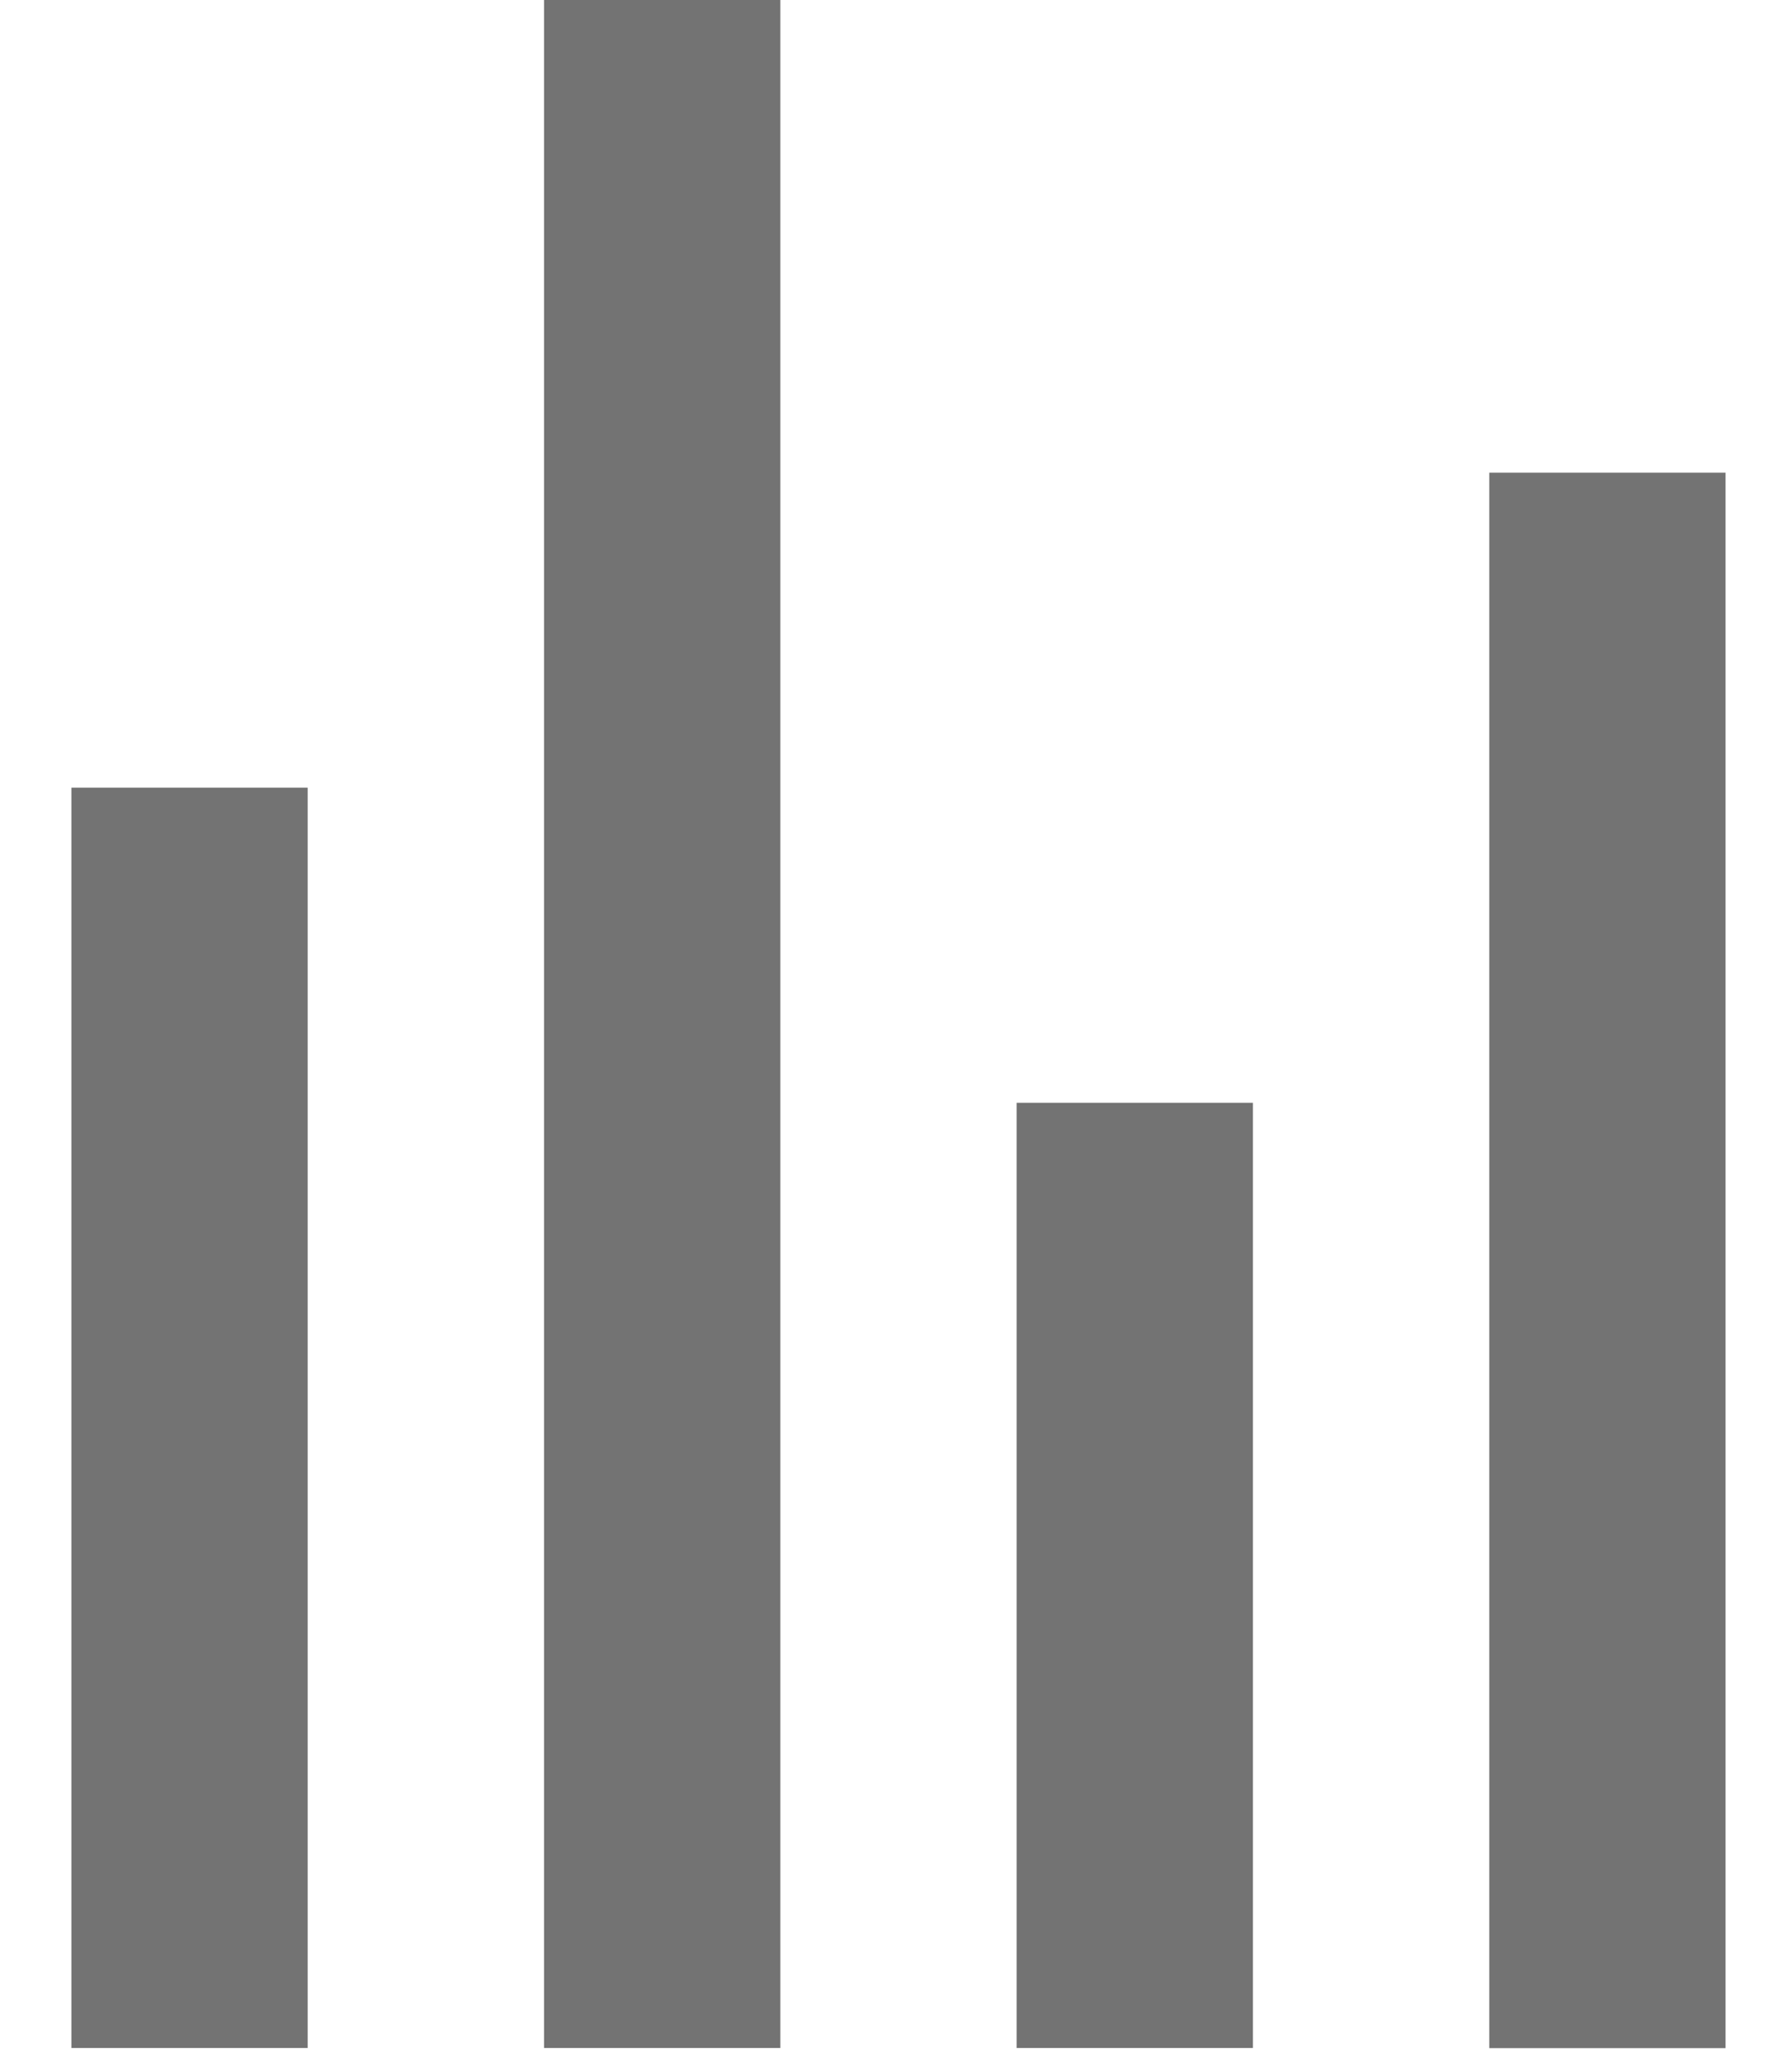 <svg width="13" height="15" viewBox="0 0 13 15" fill="none" xmlns="http://www.w3.org/2000/svg">
<rect x="0.518" y="5.714" width="1.714" height="9.143" fill="#737373"/>
<rect x="3.947" y="-1.52588e-05" width="1.714" height="14.857" fill="#737373"/>
<rect x="7.375" y="8" width="1.714" height="6.857" fill="#737373"/>
<rect x="10.804" y="3.429" width="1.714" height="11.429" fill="#737373"/>
</svg>
